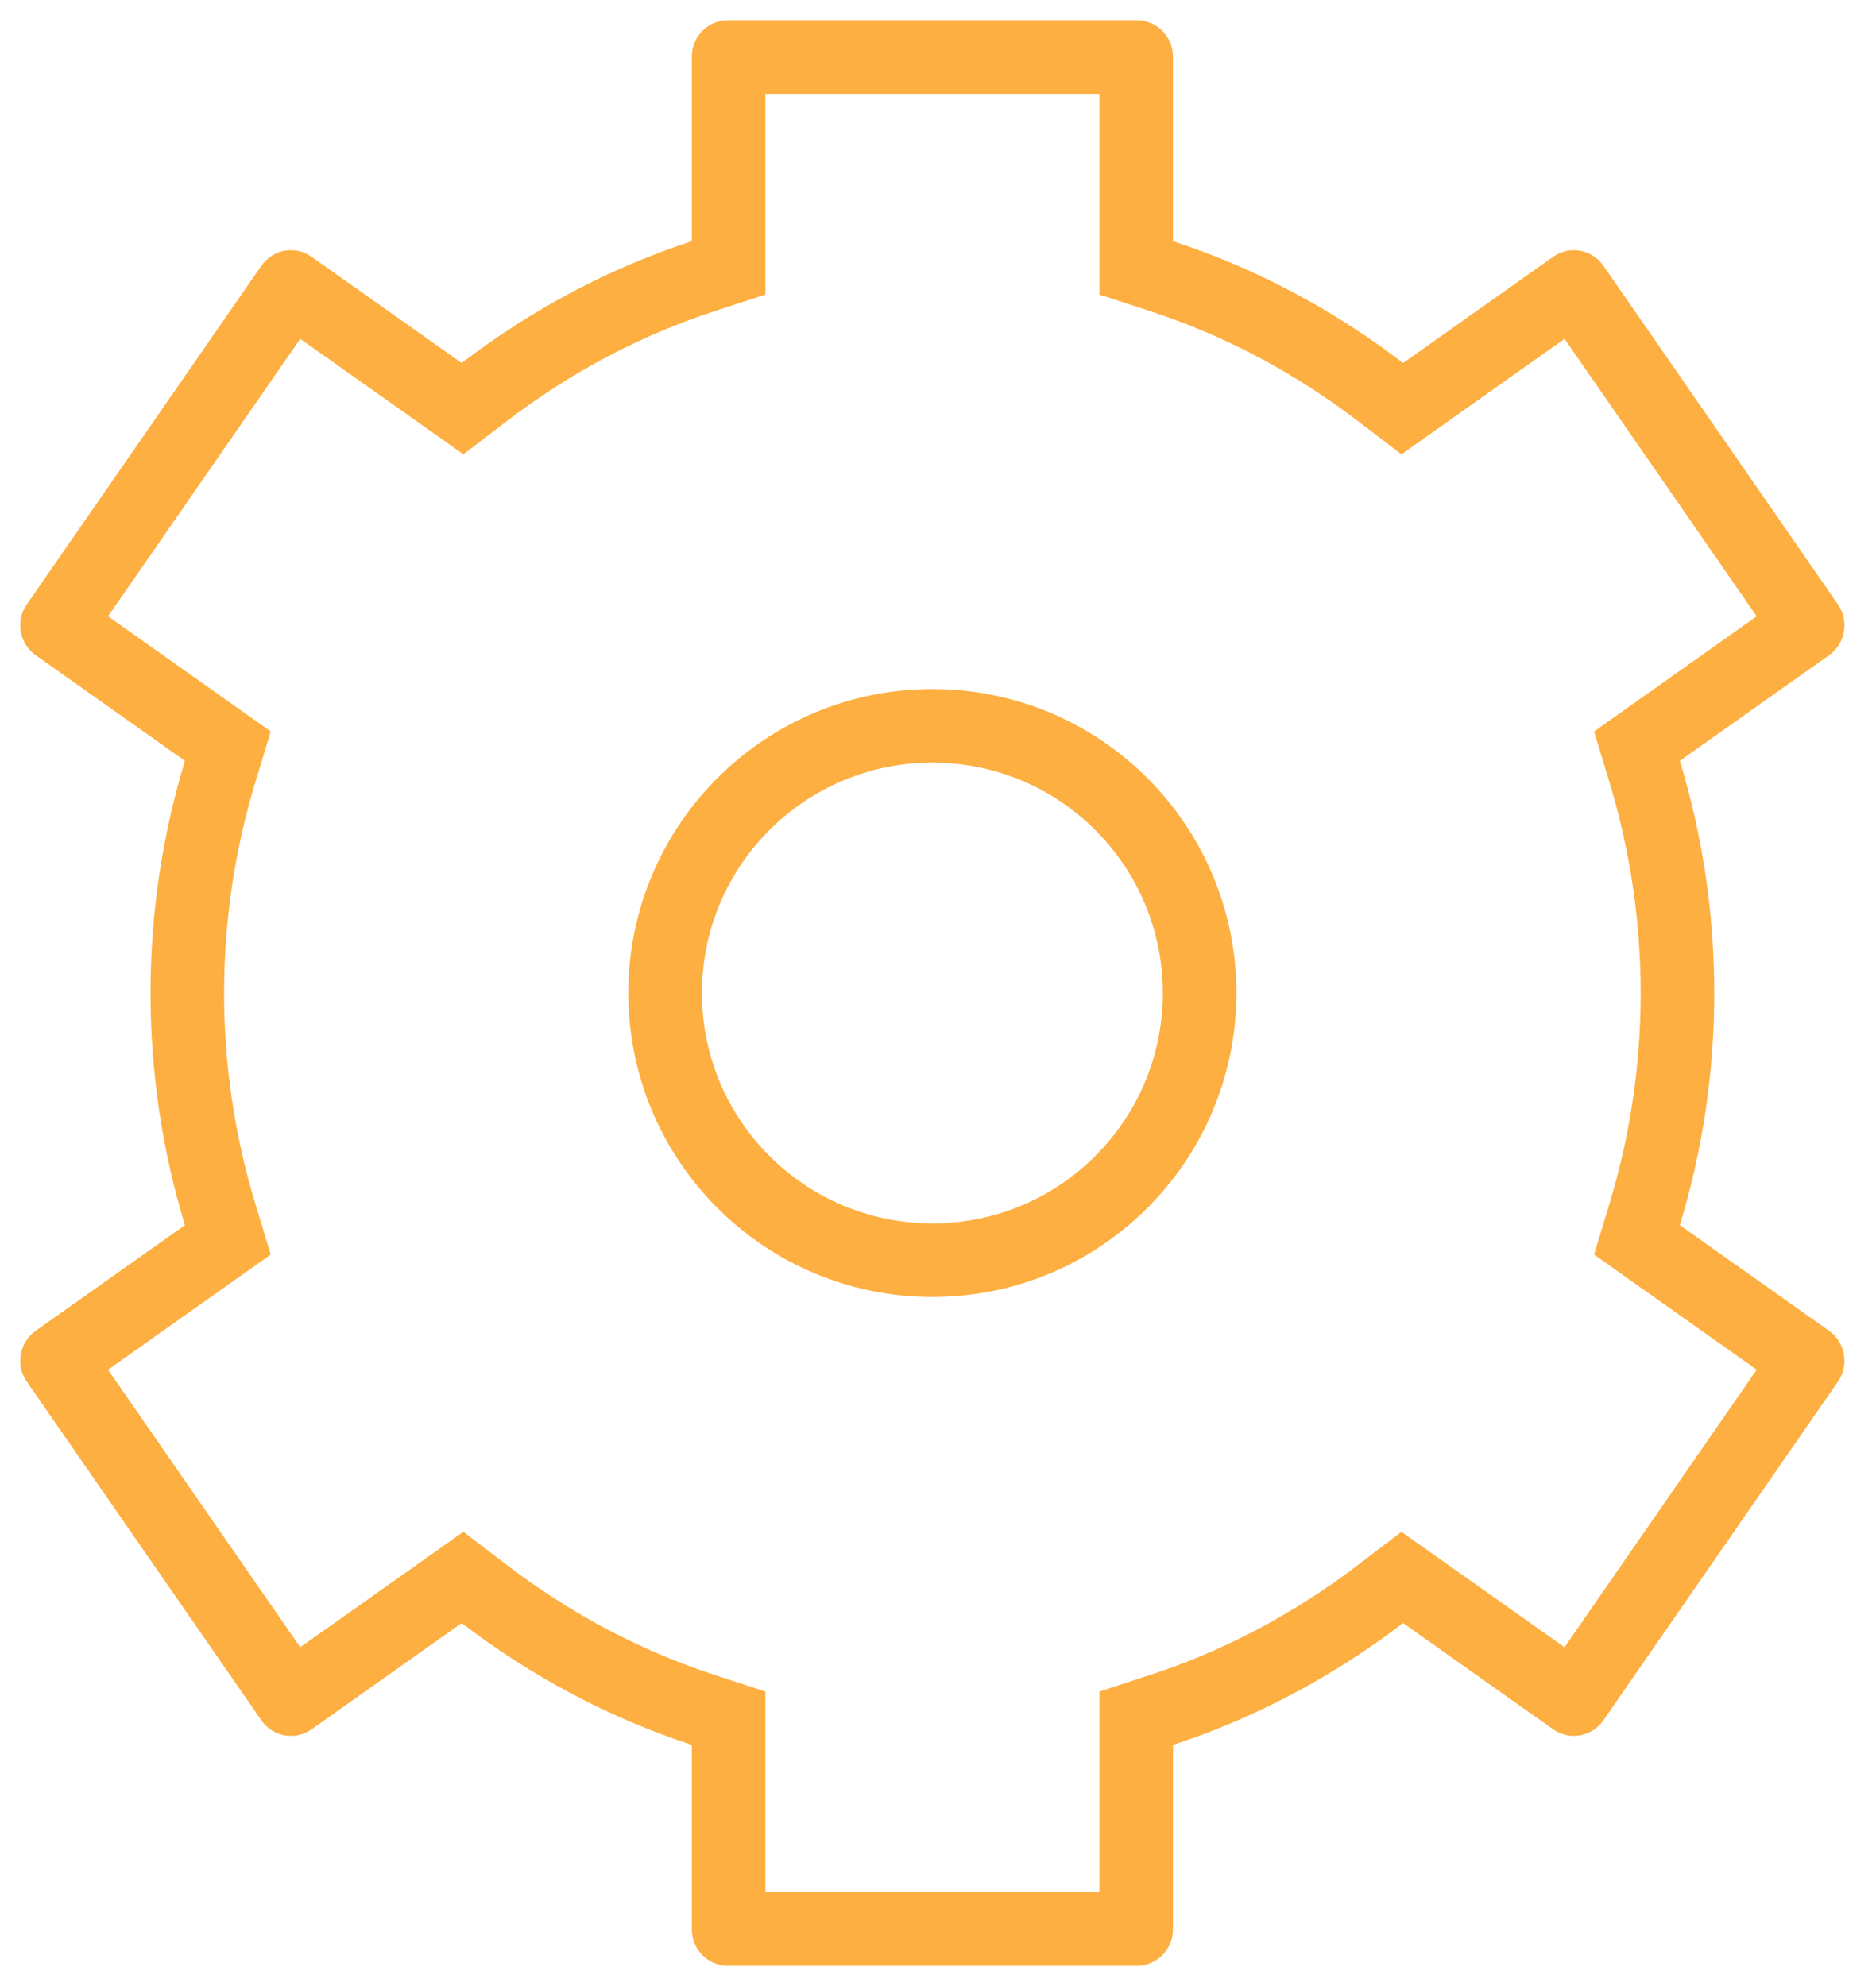 <svg xmlns="http://www.w3.org/2000/svg" xmlns:xlink="http://www.w3.org/1999/xlink" width="51" height="54" viewBox="0 0 51 54">
  <defs>
    <clipPath id="clip-path">
      <rect id="Rechteck_71" data-name="Rechteck 71" width="51" height="54" fill="none" stroke="#fdaf41" stroke-width="2"/>
    </clipPath>
  </defs>
  <g id="Gruppe_94" data-name="Gruppe 94" transform="translate(-3 1)">
    <g id="Gruppe_93" data-name="Gruppe 93" transform="translate(3 -1)" clip-path="url(#clip-path)">
      <g id="Ellipse_10" data-name="Ellipse 10" transform="translate(17.082 18.735)" fill="none" stroke="#fdaf41" stroke-linecap="round" stroke-miterlimit="10" stroke-width="2">
        <circle cx="8.265" cy="8.265" r="8.265" stroke="none"/>
        <circle cx="8.265" cy="8.265" r="7.265" fill="none"/>
      </g>
      <g id="Pfad_94" data-name="Pfad 94" transform="translate(0.051 0.051)" fill="none" stroke-linecap="round" stroke-miterlimit="10">
        <path d="M46.552,26.949a21.7,21.7,0,0,0-.936-6.312l4.058-2.873a1,1,0,0,0,.24-1.381L43.538,7.175a.974.974,0,0,0-1.367-.244L38.093,9.819a21.064,21.064,0,0,0-6.256-3.312V1.492A.987.987,0,0,0,30.856.5H19.737a.986.986,0,0,0-.981.992V6.507A21.051,21.051,0,0,0,12.5,9.819L8.421,6.932a.974.974,0,0,0-1.367.244L.677,16.383a1,1,0,0,0,.241,1.381l4.058,2.873a21.762,21.762,0,0,0,0,12.625L.919,36.134a1,1,0,0,0-.241,1.381l6.378,9.209a.975.975,0,0,0,1.367.244L12.5,44.08a21.1,21.1,0,0,0,6.256,3.312v5.014a.986.986,0,0,0,.981.992H30.856a.987.987,0,0,0,.981-.992V47.392a21.109,21.109,0,0,0,6.255-3.312l4.08,2.887a.975.975,0,0,0,1.367-.244l6.376-9.209a1,1,0,0,0-.24-1.381l-4.058-2.873A21.69,21.69,0,0,0,46.552,26.949Z" stroke="none"/>
        <path d="M 20.756 2.5 L 20.756 7.958 L 19.377 8.409 C 17.361 9.066 15.456 10.075 13.715 11.407 L 12.546 12.302 L 8.111 9.162 L 2.886 16.706 L 7.309 19.837 L 6.89 21.217 C 6.327 23.074 6.041 25.003 6.041 26.949 C 6.041 28.896 6.327 30.825 6.89 32.68 L 7.309 34.06 L 2.886 37.192 L 8.111 44.737 L 12.546 41.598 L 13.715 42.491 C 15.456 43.823 17.362 44.832 19.378 45.491 L 20.756 45.941 L 20.756 51.398 L 29.837 51.398 L 29.837 45.942 L 31.215 45.491 C 33.231 44.832 35.136 43.822 36.877 42.491 L 38.046 41.598 L 42.481 44.737 L 47.706 37.191 L 43.284 34.06 L 43.703 32.68 C 44.266 30.825 44.552 28.896 44.552 26.949 C 44.552 25.003 44.266 23.074 43.703 21.217 L 43.284 19.837 L 47.706 16.706 L 42.482 9.162 L 38.047 12.302 L 36.878 11.408 C 35.135 10.075 33.23 9.066 31.216 8.409 L 29.837 7.958 L 29.837 2.5 L 20.756 2.5 M 19.737 0.5 L 30.856 0.5 C 31.397 0.5 31.837 0.944 31.837 1.492 L 31.837 6.507 C 34.119 7.252 36.22 8.387 38.093 9.819 L 42.171 6.932 C 42.614 6.617 43.227 6.725 43.538 7.175 L 49.914 16.383 C 50.225 16.831 50.117 17.449 49.674 17.763 L 45.616 20.636 C 46.223 22.633 46.552 24.752 46.552 26.949 C 46.552 29.146 46.223 31.266 45.616 33.261 L 49.674 36.134 C 50.117 36.449 50.225 37.067 49.914 37.515 L 43.538 46.724 C 43.227 47.173 42.614 47.282 42.171 46.968 L 38.092 44.08 C 36.22 45.511 34.118 46.646 31.837 47.392 L 31.837 52.406 C 31.837 52.954 31.397 53.398 30.856 53.398 L 19.737 53.398 C 19.195 53.398 18.756 52.954 18.756 52.406 L 18.756 47.392 C 16.474 46.646 14.371 45.511 12.5 44.08 L 8.421 46.968 C 7.977 47.282 7.366 47.173 7.055 46.724 L 0.677 37.515 C 0.367 37.067 0.475 36.449 0.919 36.134 L 4.976 33.261 C 4.37 31.266 4.041 29.146 4.041 26.949 C 4.041 24.752 4.37 22.633 4.976 20.636 L 0.919 17.763 C 0.475 17.449 0.367 16.831 0.677 16.383 L 7.055 7.175 C 7.366 6.725 7.977 6.617 8.421 6.932 L 12.5 9.819 C 14.371 8.387 16.474 7.252 18.756 6.507 L 18.756 1.492 C 18.756 0.944 19.195 0.5 19.737 0.5 Z" stroke="none" fill="#fdaf41"/>
      </g>
    </g>
  </g>
</svg>

